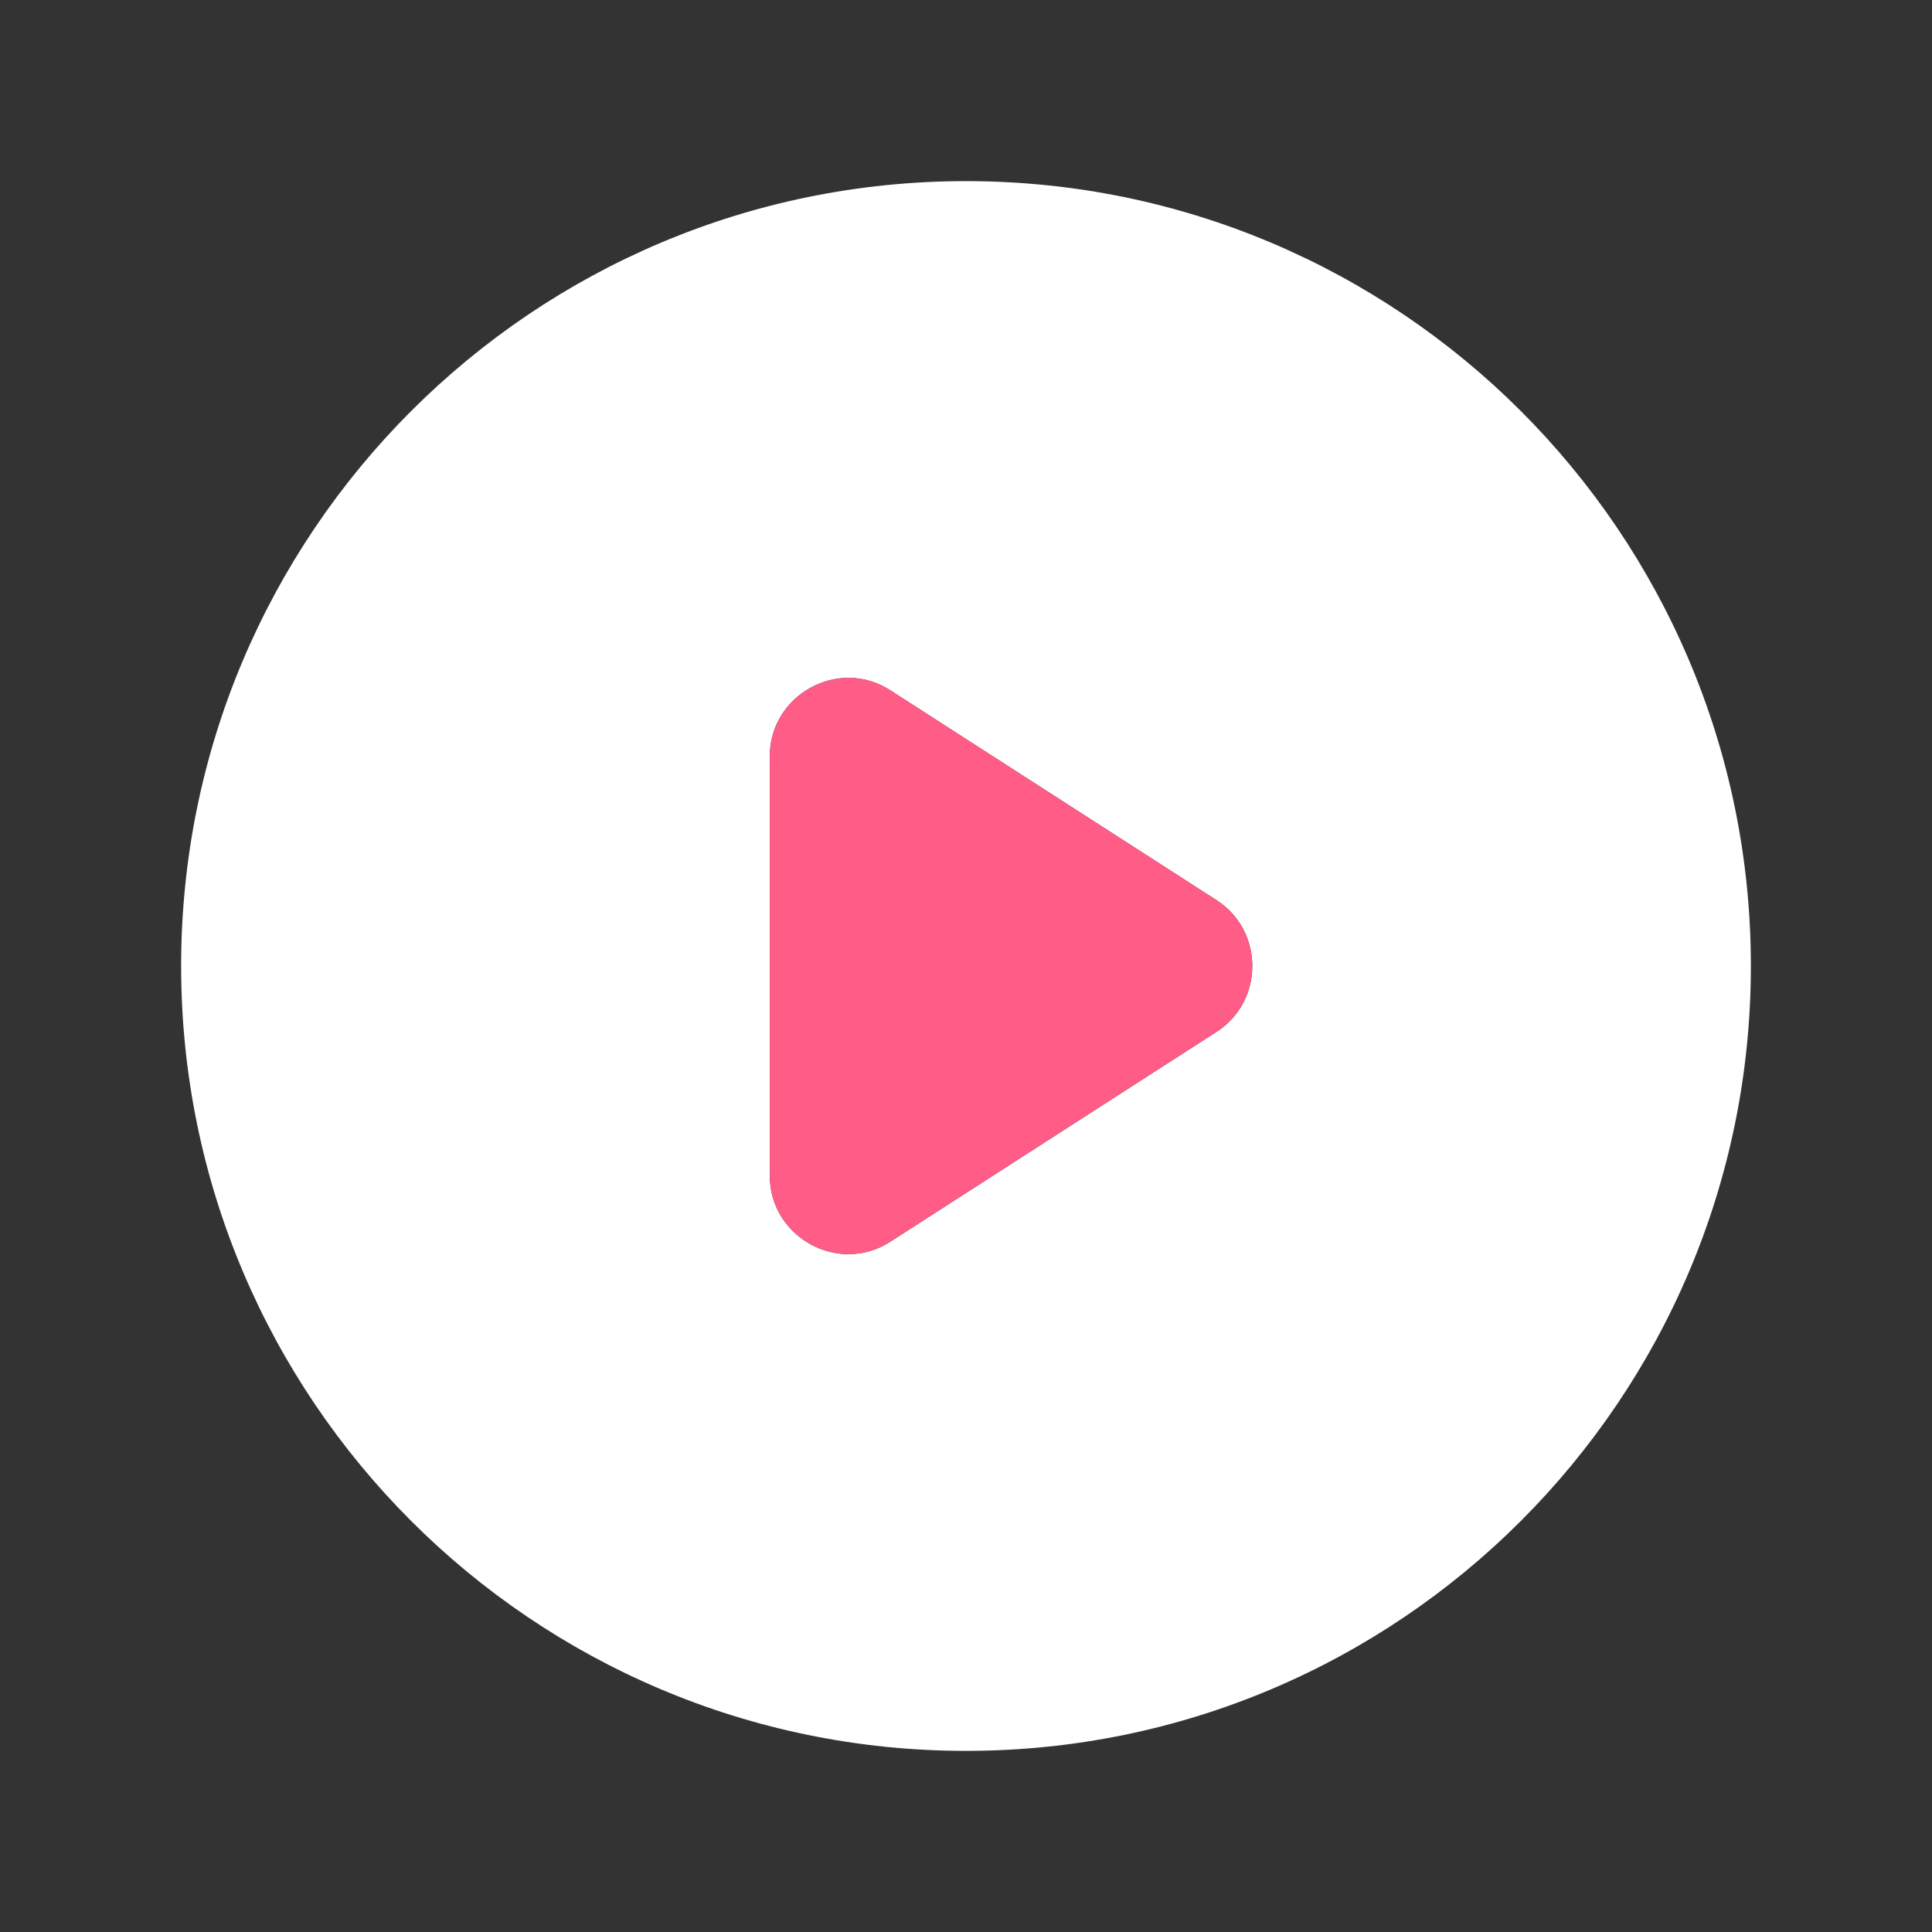 <svg width="64" height="64" viewBox="0 0 64 64" fill="none" xmlns="http://www.w3.org/2000/svg">
<rect x="0" y="0" width="64" height="64" fill="#333333" stroke="none"/>
<path d="M32 6C17.648 6 6 17.648 6 32C6 46.352 17.648 58 32 58C46.352 58 58 46.352 58 32C58 17.648 46.352 6 32 6ZM25.5 38.942V25.058C25.5 23.004 27.788 21.756 29.504 22.874L40.294 29.816C41.88 30.83 41.88 33.17 40.294 34.184L29.504 41.126C27.788 42.244 25.5 40.996 25.5 38.942Z" fill="white"/>
<path d="M25.5 38.941V25.057C25.5 23.003 27.788 21.755 29.504 22.873L40.294 29.815C41.88 30.829 41.88 33.169 40.294 34.183L29.504 41.125C27.788 42.243 25.5 40.995 25.5 38.941Z" fill="#FF5C87"/>
</svg>
